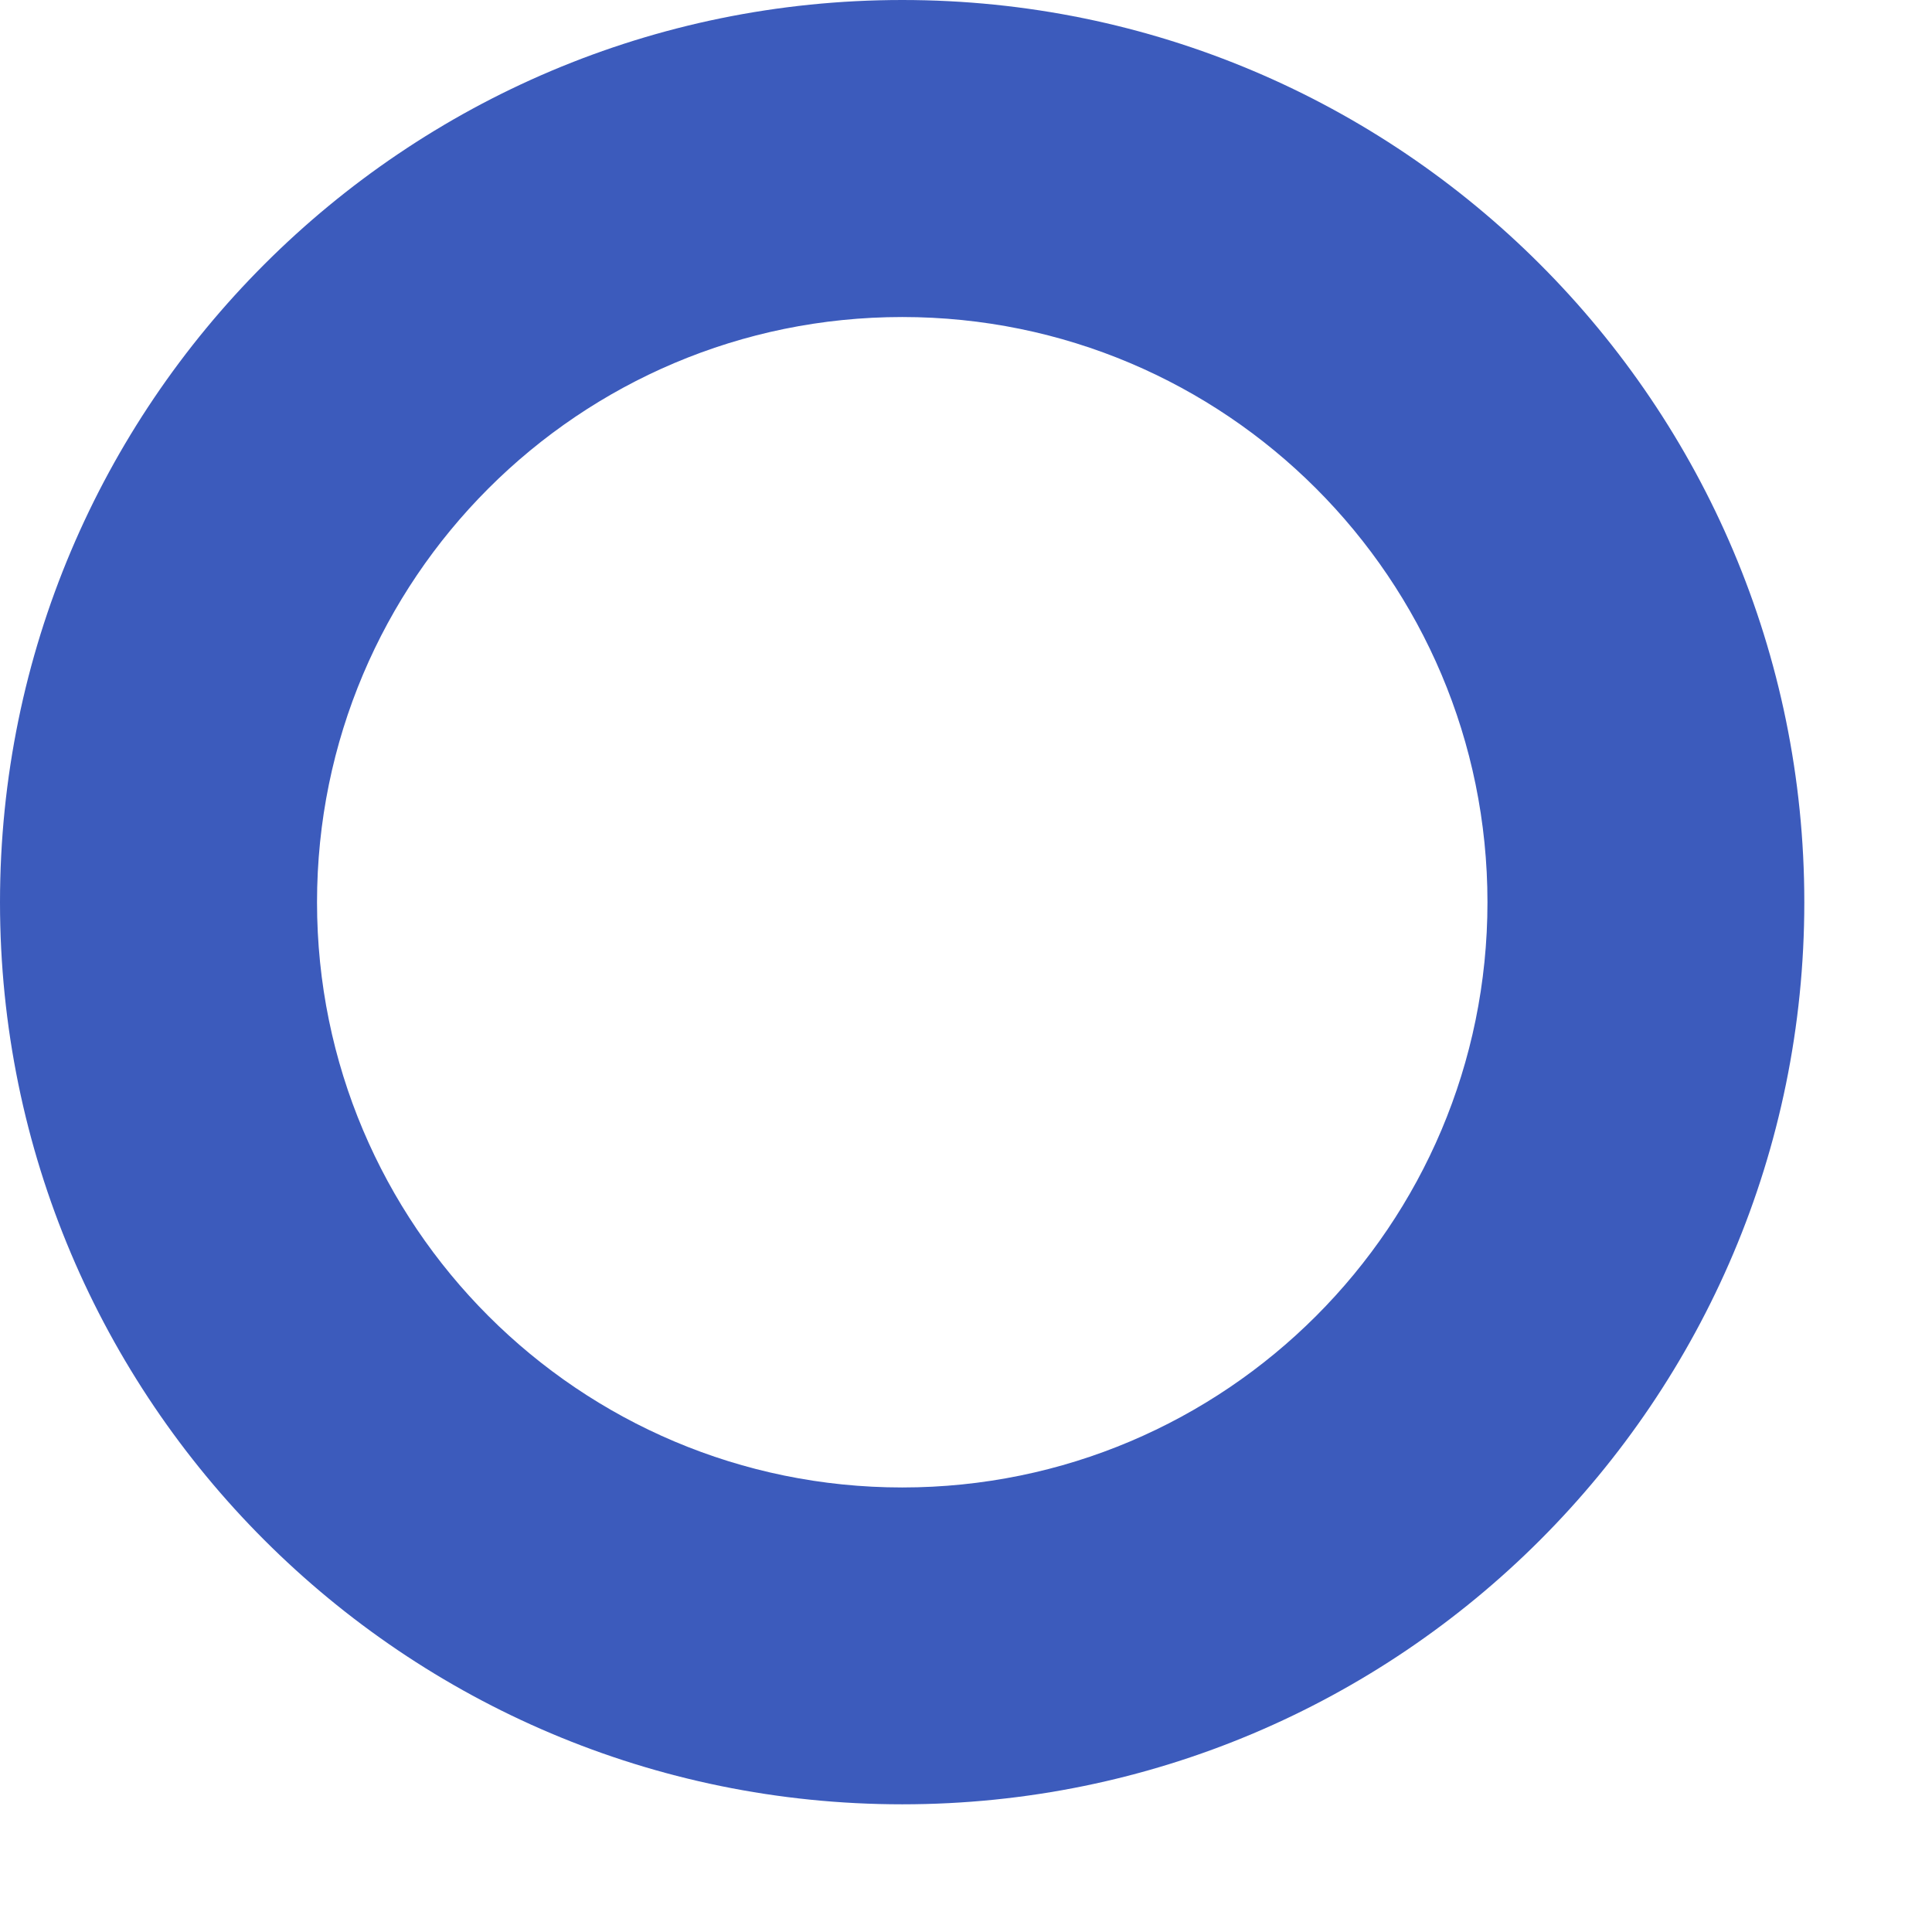 <?xml version="1.0" encoding="utf-8"?>
<svg xmlns="http://www.w3.org/2000/svg" fill="none" height="100%" overflow="visible" preserveAspectRatio="none" style="display: block;" viewBox="0 0 11 11" width="100%">
<path d="M5.137 0C2.301 0 0 2.301 0 5.137C0 7.973 2.301 10.273 5.137 10.273C7.973 10.273 10.273 7.973 10.273 5.137C10.273 2.301 7.973 0 5.137 0ZM5.137 8.469C3.297 8.469 1.805 6.977 1.805 5.137C1.805 3.297 3.297 1.805 5.137 1.805C6.977 1.805 8.469 3.297 8.469 5.137C8.469 6.977 6.977 8.469 5.137 8.469Z" fill="#3C5BBC" id="Vector"/>
</svg>